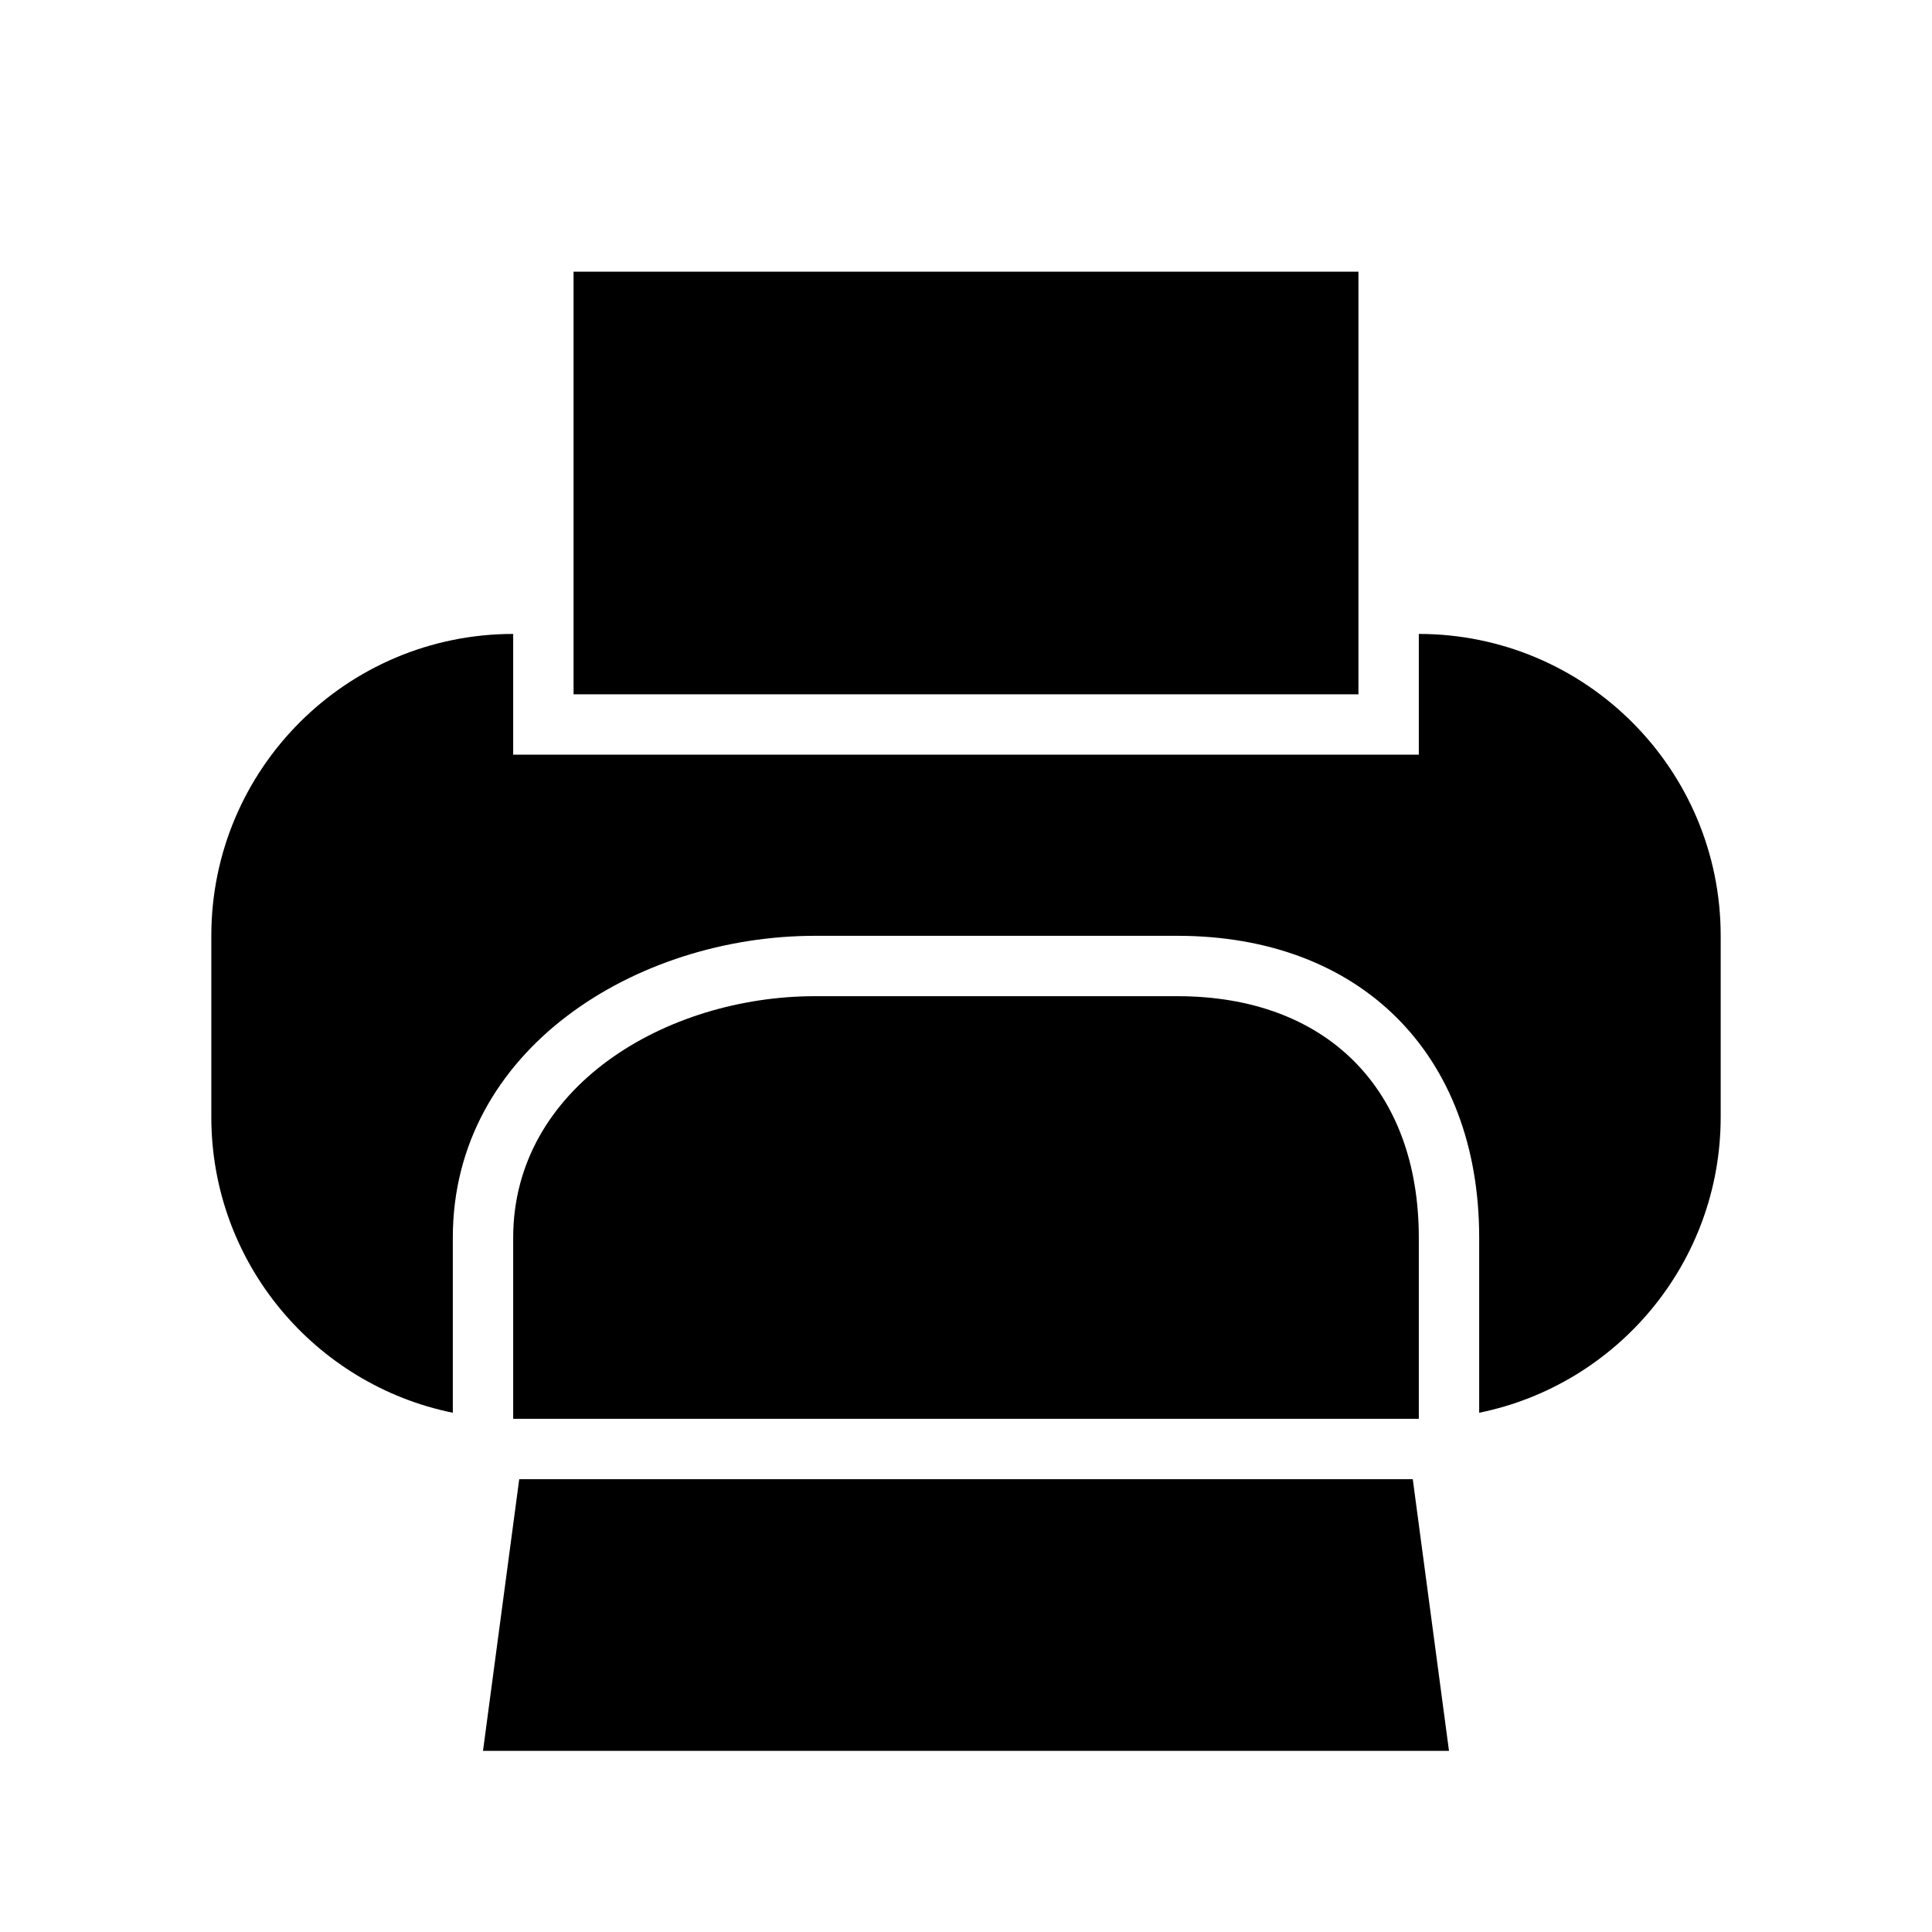 <?xml version="1.0" encoding="utf-8"?>
<!-- Generator: Adobe Illustrator 17.0.0, SVG Export Plug-In . SVG Version: 6.00 Build 0)  -->
<!DOCTYPE svg PUBLIC "-//W3C//DTD SVG 1.1//EN" "http://www.w3.org/Graphics/SVG/1.1/DTD/svg11.dtd">
<svg version="1.1" id="Capa_1" xmlns="http://www.w3.org/2000/svg" xmlns:xlink="http://www.w3.org/1999/xlink" x="0px" y="0px"
	 width="64px" height="64px" viewBox="0 0 64 64" enable-background="new 0 0 64 64" xml:space="preserve">
<g>
	<path d="M15,46.799V41c0-6.259,6.102-10,12-10h12c6.075,0,10,3.925,10,10v5.799c4.564-0.927,8-4.961,8-9.799v-6
		c0-5.523-4.477-10-10-10v1.5V25h-1.9h-26H17v-2.5V21c-5.523,0-10,4.477-10,10v6C7,41.838,10.436,45.872,15,46.799z"/>
	<polygon points="16,58 48,58 47.2,52 46.933,50 46.8,49 17.2,49 17.067,50 16.8,52 	"/>
	<path d="M46.533,47H47v-6c0-4.935-3.065-8-8-8H27c-4.916,0-10,2.992-10,8v6h0.467H46.533z"/>
	<polygon points="45,21 45,9 19,9 19,21 19,23 45,23 	"/>
</g>
</svg>
